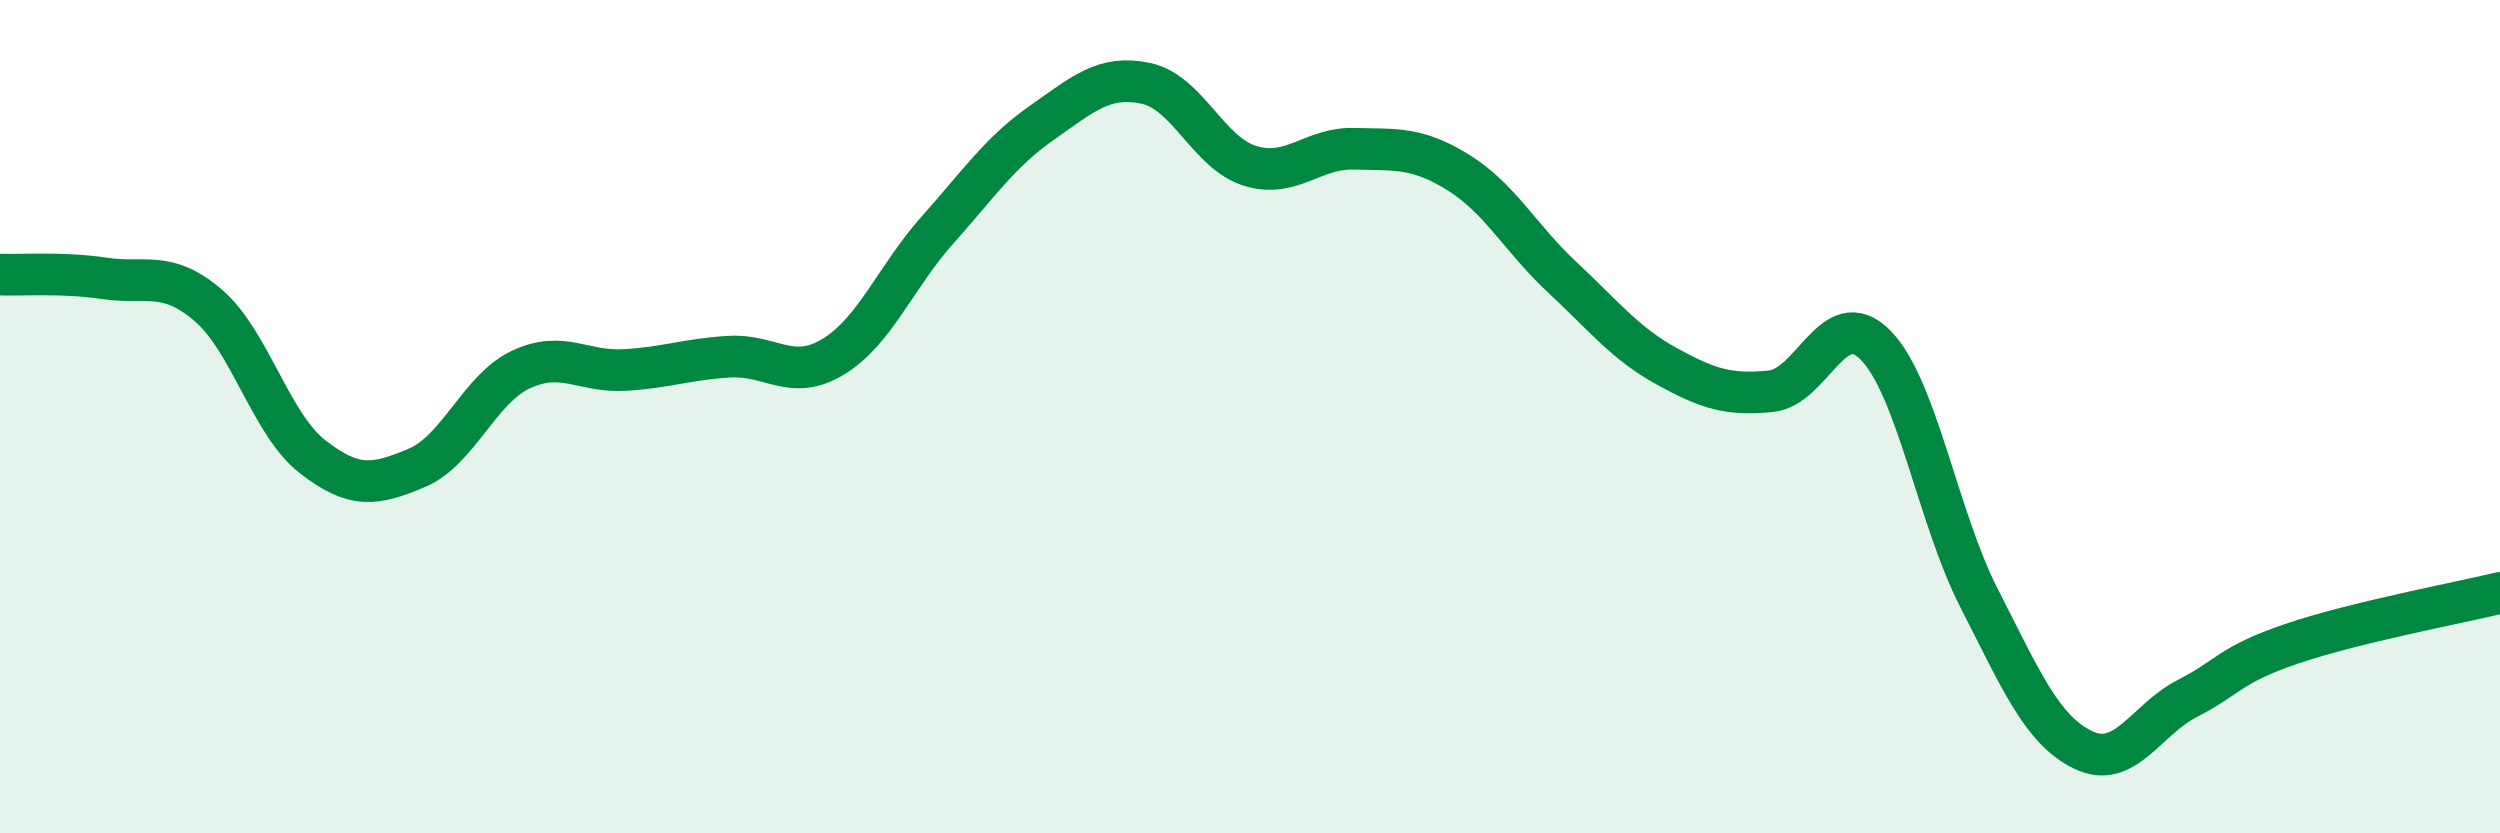 
    <svg width="60" height="20" viewBox="0 0 60 20" xmlns="http://www.w3.org/2000/svg">
      <path
        d="M 0,6.59 C 0.5,6.61 1.5,6.53 2.5,6.68 C 3.5,6.83 4,6.47 5,7.33 C 6,8.19 6.5,10.18 7.5,10.96 C 8.5,11.74 9,11.65 10,11.23 C 11,10.81 11.5,9.34 12.5,8.87 C 13.5,8.4 14,8.94 15,8.88 C 16,8.82 16.5,8.62 17.5,8.56 C 18.5,8.5 19,9.17 20,8.56 C 21,7.95 21.5,6.64 22.5,5.52 C 23.5,4.4 24,3.65 25,2.95 C 26,2.25 26.5,1.79 27.5,2 C 28.5,2.21 29,3.67 30,3.98 C 31,4.29 31.5,3.54 32.5,3.57 C 33.5,3.6 34,3.52 35,4.14 C 36,4.76 36.5,5.73 37.5,6.66 C 38.5,7.59 39,8.24 40,8.79 C 41,9.34 41.5,9.49 42.5,9.39 C 43.5,9.29 44,7.28 45,8.27 C 46,9.26 46.5,12.41 47.5,14.36 C 48.5,16.31 49,17.52 50,18 C 51,18.48 51.5,17.27 52.5,16.76 C 53.5,16.25 53.5,15.96 55,15.45 C 56.5,14.94 59,14.47 60,14.23L60 20L0 20Z"
        fill="#008740"
        opacity="0.1"
        stroke-linecap="round"
        stroke-linejoin="round"
      />
      <path
        d="M 0,6.59 C 0.5,6.61 1.5,6.53 2.5,6.68 C 3.5,6.83 4,6.47 5,7.33 C 6,8.19 6.5,10.18 7.5,10.96 C 8.5,11.74 9,11.65 10,11.23 C 11,10.81 11.5,9.34 12.5,8.87 C 13.5,8.4 14,8.94 15,8.88 C 16,8.82 16.5,8.62 17.5,8.56 C 18.5,8.5 19,9.17 20,8.56 C 21,7.95 21.5,6.64 22.5,5.52 C 23.5,4.4 24,3.65 25,2.95 C 26,2.25 26.5,1.79 27.5,2 C 28.5,2.21 29,3.67 30,3.98 C 31,4.29 31.5,3.54 32.5,3.57 C 33.5,3.6 34,3.52 35,4.14 C 36,4.76 36.5,5.73 37.5,6.66 C 38.5,7.59 39,8.24 40,8.79 C 41,9.34 41.5,9.49 42.5,9.39 C 43.5,9.29 44,7.28 45,8.27 C 46,9.26 46.5,12.41 47.5,14.36 C 48.5,16.31 49,17.52 50,18 C 51,18.48 51.5,17.27 52.5,16.76 C 53.5,16.25 53.5,15.96 55,15.45 C 56.5,14.94 59,14.47 60,14.23"
        stroke="#008740"
        stroke-width="1"
        fill="none"
        stroke-linecap="round"
        stroke-linejoin="round"
      />
    </svg>
  